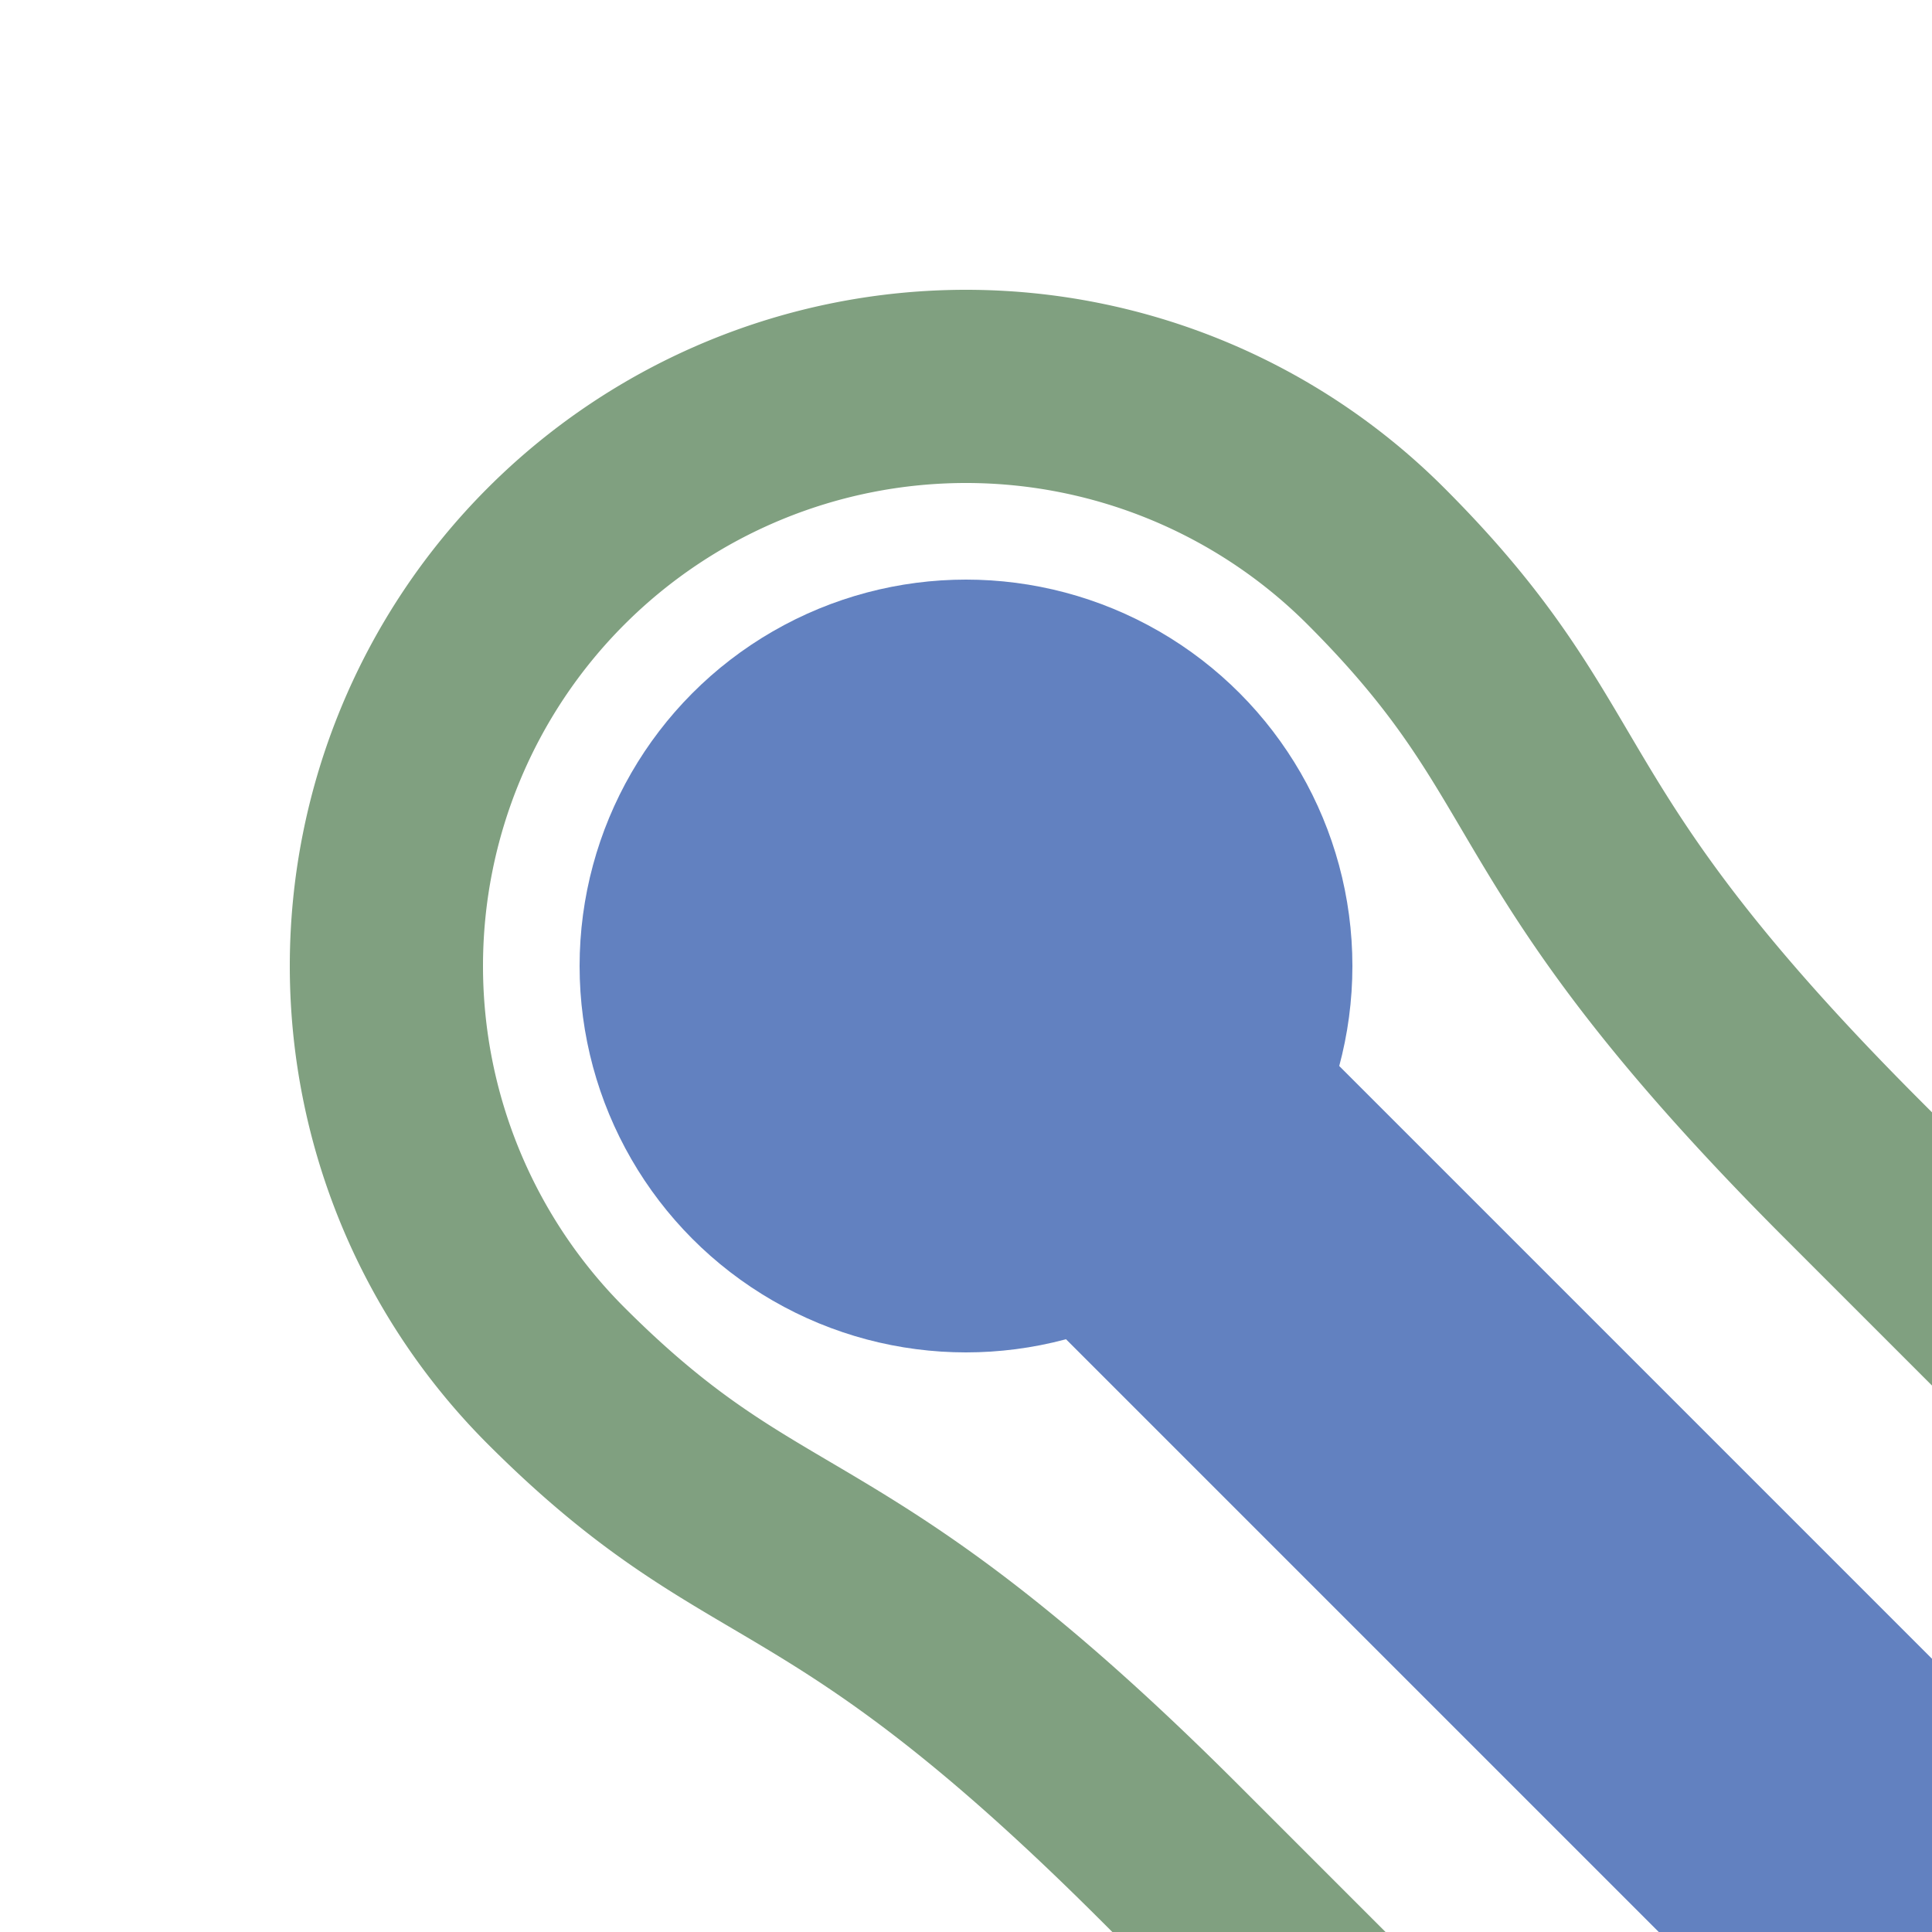<?xml version="1.0" encoding="UTF-8"?>
<svg xmlns="http://www.w3.org/2000/svg" width="500" height="500">
 <title>uexhKHST2</title>
 <path transform="rotate(315 250,250)" stroke="#80A080" d="M 125,525 V 450 C 125,325 100,325 100,250 a 150,150 0 0 1 300,0 C 400,325 375,325 375,450 v 75" stroke-width="50" fill="none"/>
 <path stroke="#6281C0" d="M 250,250 500,500" stroke-width="100"/>
 <circle fill="#6281C0" cx="250" cy="250" r="100"/>
</svg>